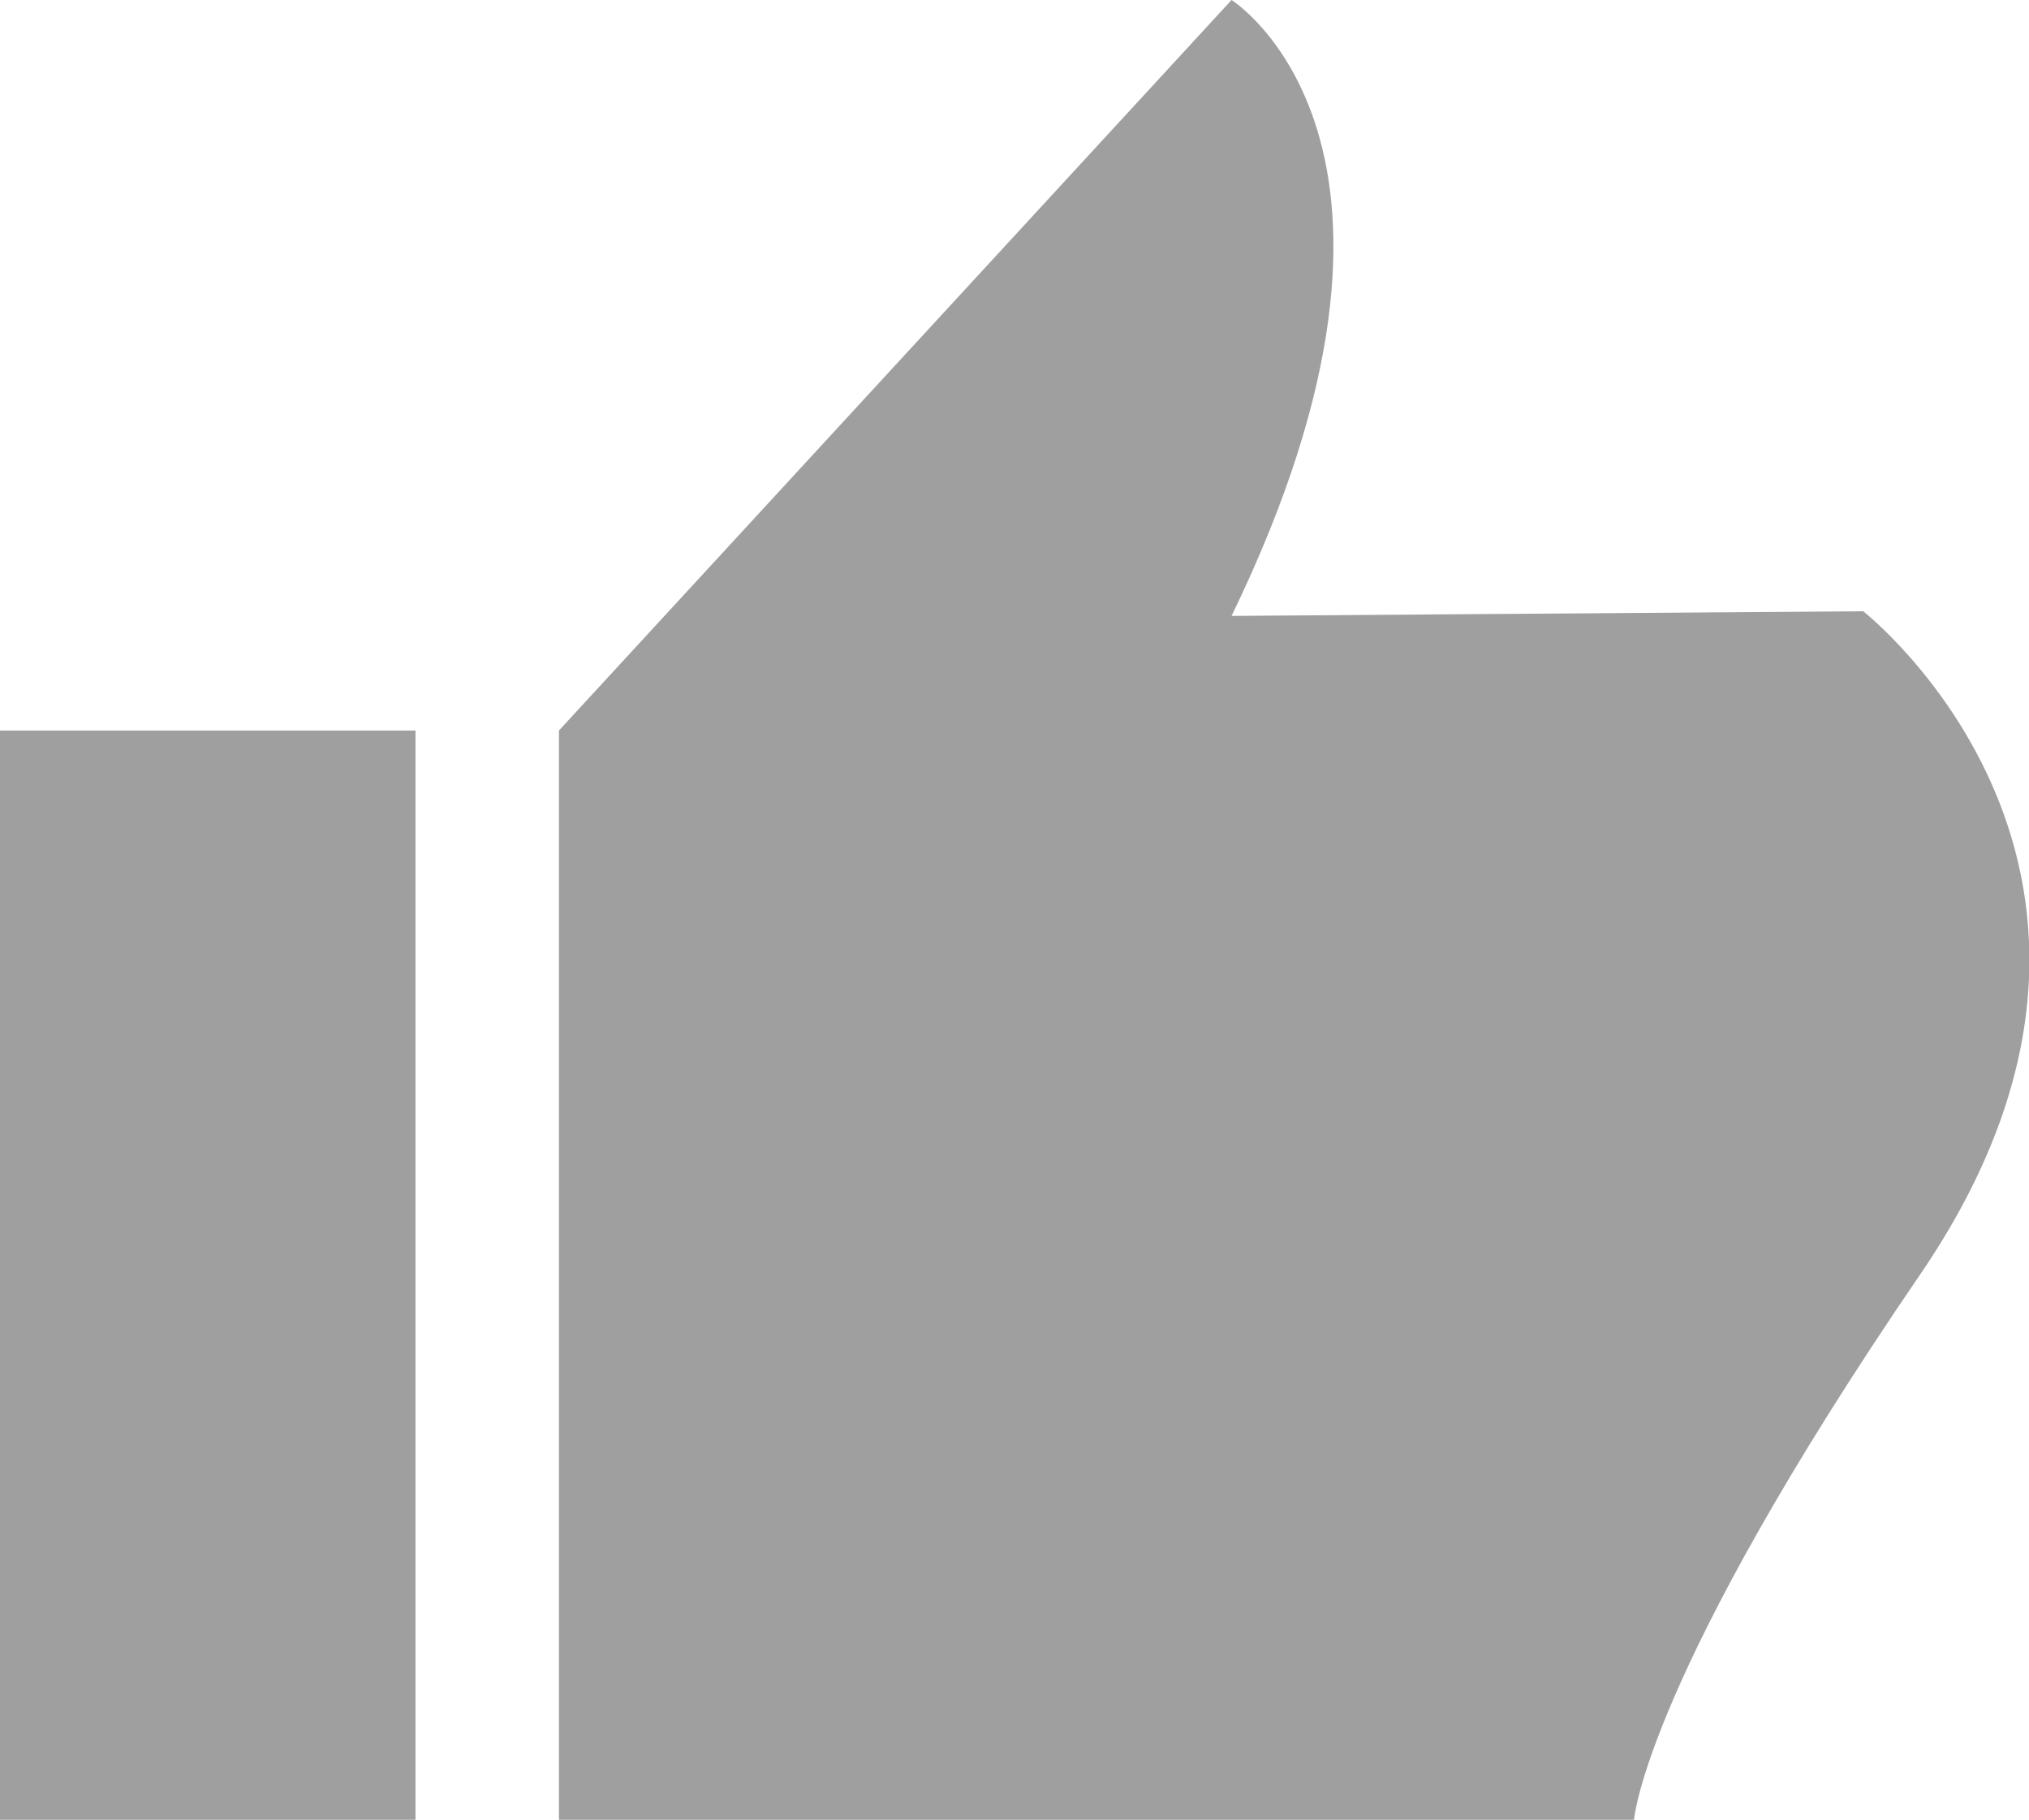 <svg xmlns="http://www.w3.org/2000/svg" viewBox="0 0 21.78 19.53"><defs><style>.cls-1{fill:#9f9f9f;}</style></defs><g id="Layer_2" data-name="Layer 2"><g id="Layer_1-2" data-name="Layer 1"><g id="Layer_2-2" data-name="Layer 2"><g id="Layer_2-2-2" data-name="Layer 2-2"><rect class="cls-1" y="7.84" width="4.46" height="11.69"/><path class="cls-1" d="M6,7.84,13.22,0s2.46,1.54,0,6.61L20,6.56s3.57,2.79.61,7.12-3.07,5.85-3.07,5.85H6Z"/></g></g></g></g></svg>